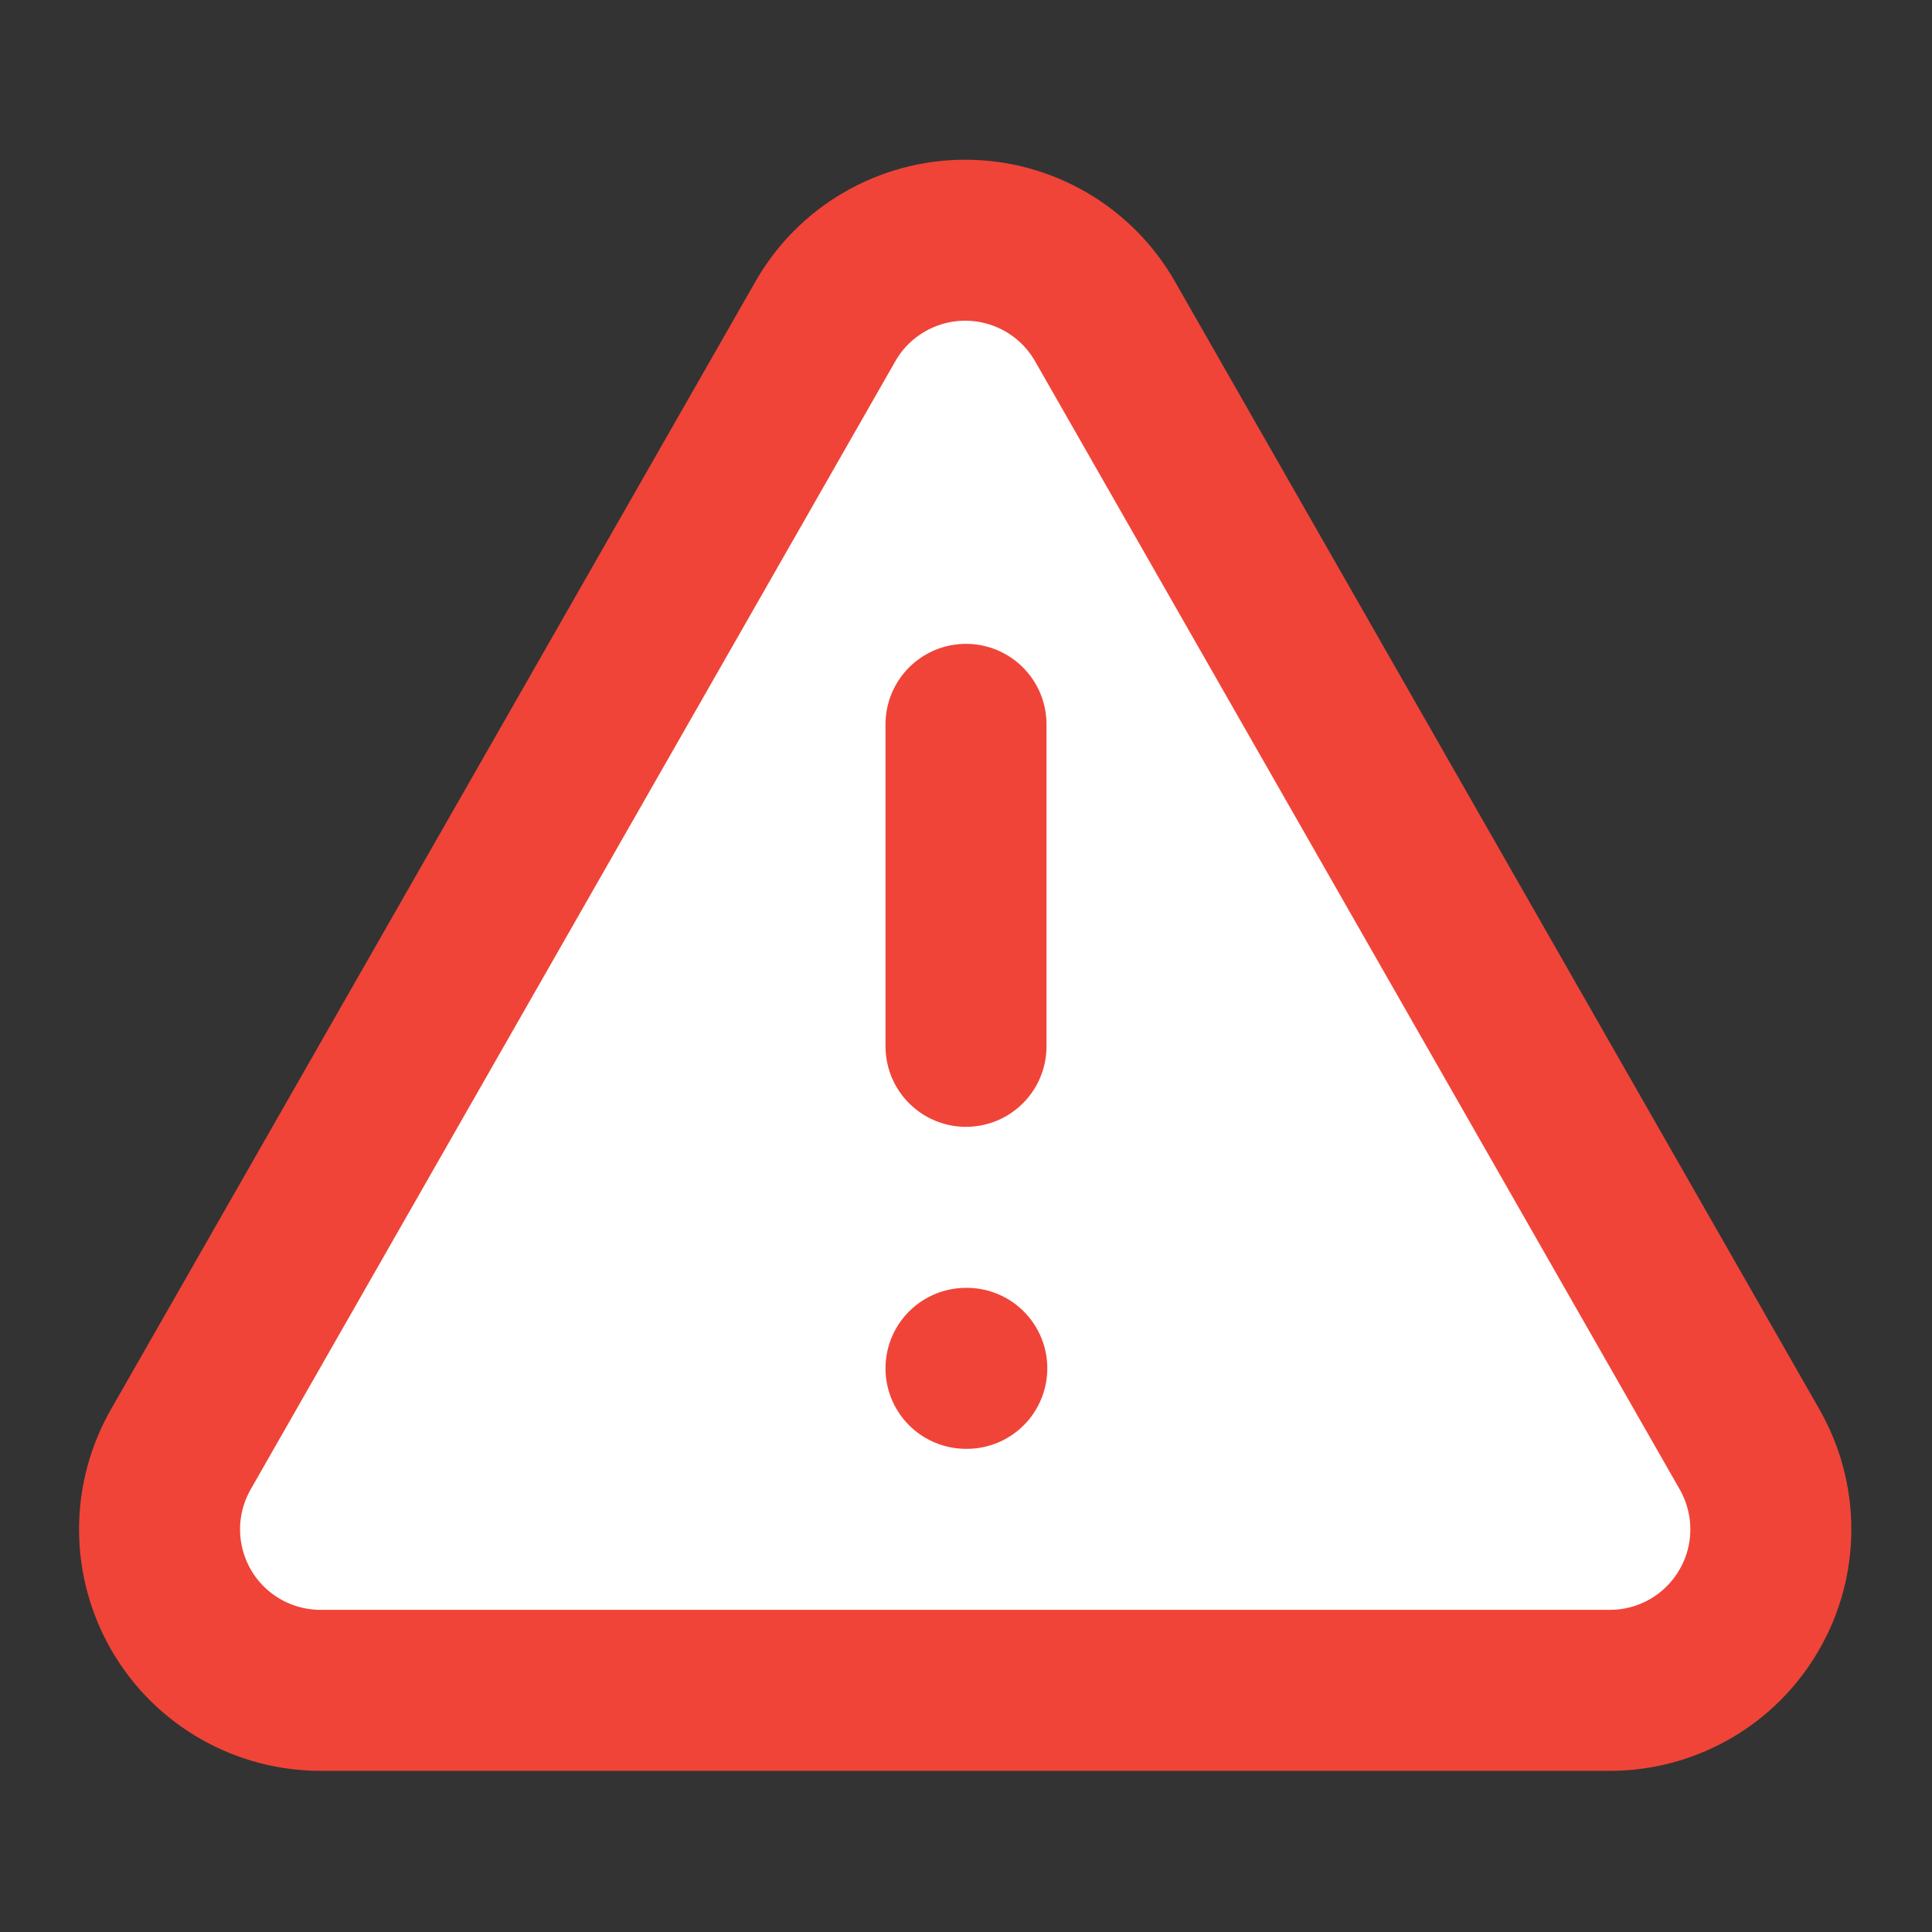 <svg width="24" height="24" viewBox="0 0 24 24" fill="none" xmlns="http://www.w3.org/2000/svg">
<rect x="0" y="0" width="24" height="24" fill="#333333" stroke="none"/>
<path d="M21.73 17.998L13.73 3.998C13.556 3.69 13.303 3.434 12.997 3.256C12.691 3.078 12.344 2.984 11.99 2.984C11.636 2.984 11.289 3.078 10.983 3.256C10.677 3.434 10.424 3.69 10.25 3.998L2.25 17.998C2.074 18.304 1.981 18.65 1.982 19.003C1.983 19.355 2.077 19.701 2.254 20.006C2.432 20.311 2.687 20.563 2.994 20.737C3.3 20.911 3.647 21.001 4 20.998H20C20.351 20.998 20.695 20.905 20.999 20.73C21.303 20.554 21.555 20.301 21.73 19.997C21.906 19.693 21.998 19.349 21.998 18.998C21.998 18.647 21.905 18.302 21.73 17.998Z" fill="white"/>
<path d="M12 8.998V12.998V8.998Z" fill="white"/>
<path d="M12 16.998H12.01H12Z" fill="white"/>
<path d="M12 8.998V12.998M12 16.998H12.01M21.73 17.998L13.73 3.998C13.556 3.69 13.303 3.434 12.997 3.256C12.691 3.078 12.344 2.984 11.99 2.984C11.636 2.984 11.289 3.078 10.983 3.256C10.677 3.434 10.424 3.69 10.25 3.998L2.25 17.998C2.074 18.304 1.981 18.65 1.982 19.003C1.983 19.355 2.077 19.701 2.254 20.006C2.432 20.311 2.687 20.563 2.994 20.737C3.3 20.911 3.647 21.001 4 20.998H20C20.351 20.998 20.695 20.905 20.999 20.73C21.303 20.554 21.555 20.301 21.73 19.997C21.906 19.693 21.998 19.349 21.998 18.998C21.998 18.647 21.905 18.302 21.73 17.998Z" stroke="#F04438" stroke-width="2" stroke-linecap="round" stroke-linejoin="round"/>
</svg>
